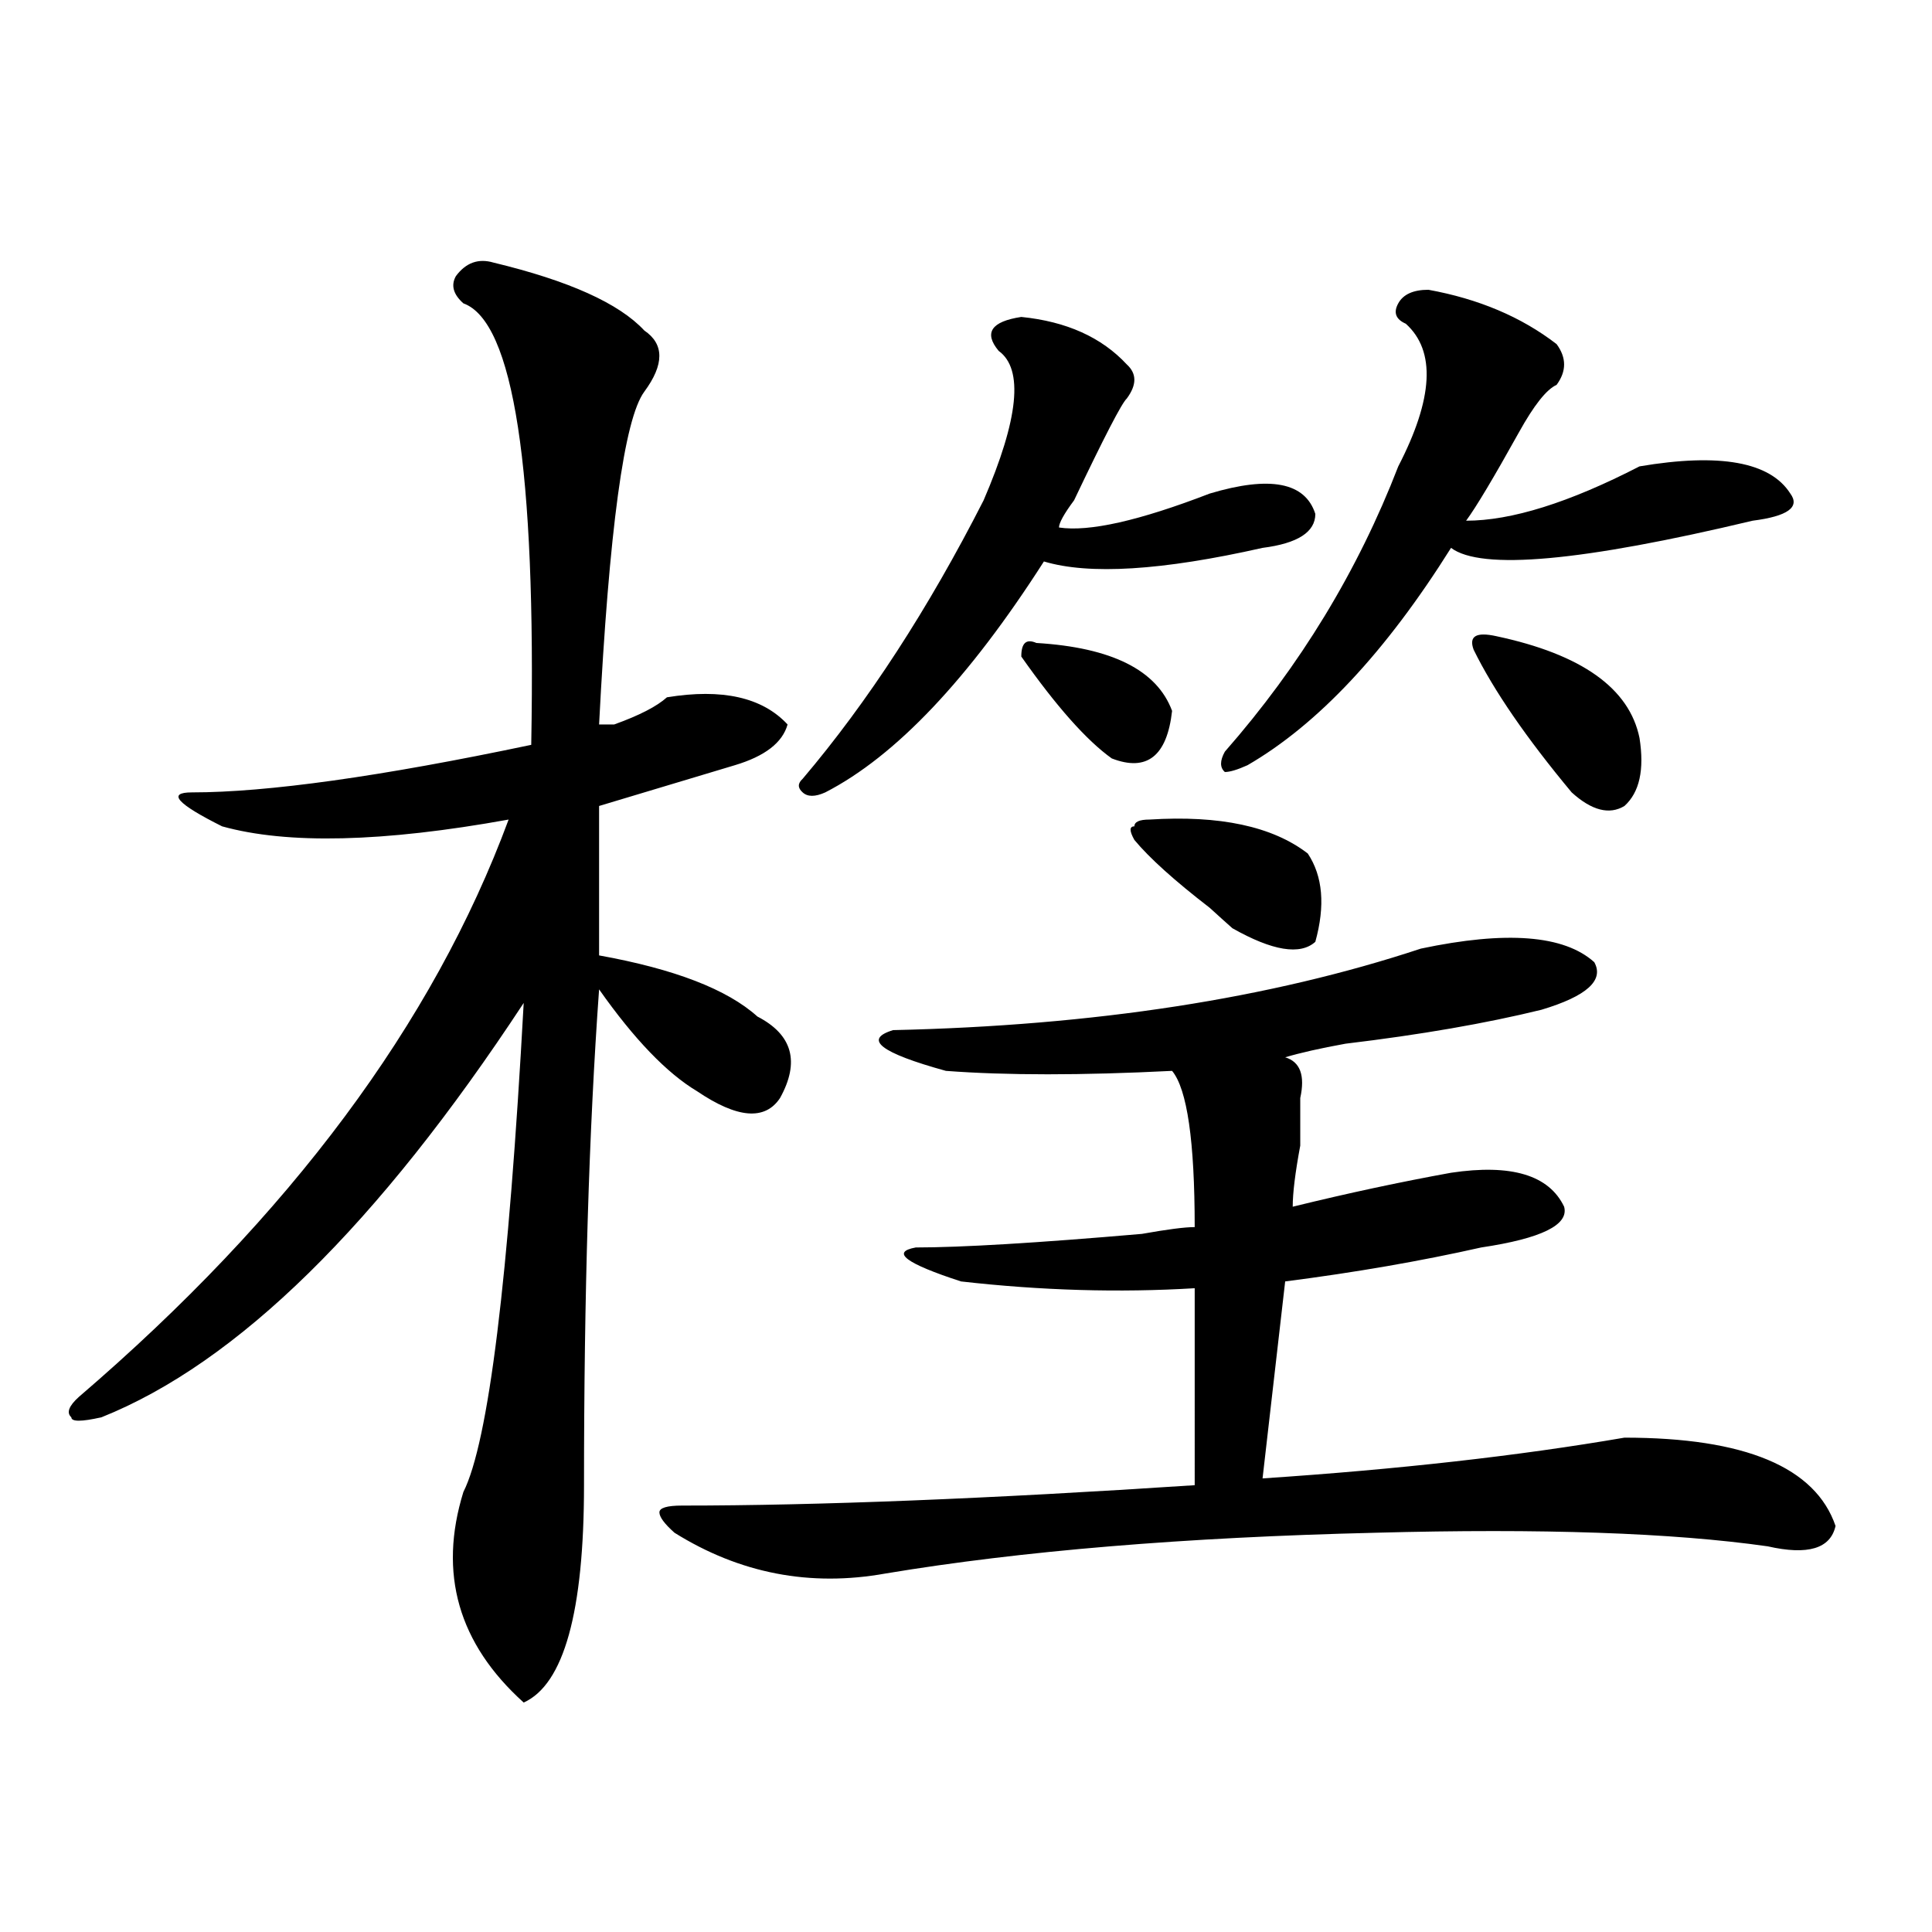 <?xml version="1.0" encoding="utf-8"?>
<!-- Generator: Adobe Illustrator 16.0.0, SVG Export Plug-In . SVG Version: 6.00 Build 0)  -->
<!DOCTYPE svg PUBLIC "-//W3C//DTD SVG 1.1//EN" "http://www.w3.org/Graphics/SVG/1.1/DTD/svg11.dtd">
<svg version="1.1" id="图层_1" xmlns="http://www.w3.org/2000/svg" xmlns:xlink="http://www.w3.org/1999/xlink" x="0px" y="0px"
	 width="1000px" height="1000px" viewBox="0 0 1000 1000" enable-background="new 0 0 1000 1000" xml:space="preserve">
<path d="M255.457,135.922c39.023,9.393,64.998,21.094,78.047,35.156c10.365,7.031,10.365,17.578,0,31.641
	c-10.427,14.063-18.231,71.521-23.414,172.266h7.805c12.987-4.669,22.072-9.338,27.316-14.063c28.597-4.669,49.389,0,62.438,14.063
	c-2.622,9.393-11.707,16.425-27.316,21.094c-23.414,7.031-46.828,14.063-70.242,21.094v77.344
	c39.023,7.031,66.34,17.578,81.949,31.641c18.17,9.393,22.072,23.456,11.707,42.188c-7.805,11.755-22.134,10.547-42.926-3.516
	c-15.609-9.338-32.561-26.917-50.73-52.734c-5.244,72.675-7.805,158.203-7.805,256.641c0,65.588-10.427,103.107-31.219,112.5
	c-33.841-30.487-44.268-66.797-31.219-108.984c12.987-25.763,23.414-110.138,31.219-253.125
	C195.58,633.987,122.777,705.453,52.535,733.578c-10.427,2.362-15.609,2.362-15.609,0c-2.622-2.307-1.342-5.823,3.902-10.547
	c109.266-93.713,183.41-193.359,222.434-298.828c-65.06,11.755-114.51,12.909-148.289,3.516
	c-23.414-11.7-28.658-17.578-15.609-17.578c39.023,0,97.559-8.185,175.605-24.609c2.561-142.932-9.146-219.122-35.121-228.516
	c-5.244-4.669-6.524-9.338-3.902-14.063C241.128,135.922,247.652,133.615,255.457,135.922z M735.445,491
	c44.206-9.338,74.145-7.031,89.754,7.031c5.183,9.393-3.902,17.578-27.316,24.609c-28.658,7.031-62.438,12.909-101.461,17.578
	c-13.049,2.362-23.414,4.724-31.219,7.031c7.805,2.362,10.365,9.393,7.805,21.094c0,4.724,0,12.909,0,24.609
	c-2.622,14.063-3.902,24.609-3.902,31.641c28.597-7.031,55.913-12.854,81.949-17.578c31.219-4.669,50.73,1.208,58.535,17.578
	c2.561,9.393-11.707,16.425-42.926,21.094c-31.219,7.031-65.06,12.909-101.461,17.578l-11.707,101.953
	c70.242-4.669,132.68-11.7,187.313-21.094c62.438,0,98.839,15.271,109.266,45.703c-2.622,11.755-14.329,15.271-35.121,10.547
	c-49.45-7.031-117.07-9.338-202.922-7.031c-98.9,2.362-183.41,9.393-253.652,21.094c-39.023,7.031-75.486,0-109.266-21.094
	c-5.244-4.669-7.805-8.185-7.805-10.547c0-2.307,3.902-3.516,11.707-3.516c70.242,0,158.654-3.516,265.359-10.547V666.781
	c-39.023,2.362-79.389,1.208-120.973-3.516c-28.658-9.338-36.463-15.216-23.414-17.578c23.414,0,62.438-2.307,117.07-7.031
	c12.987-2.307,22.072-3.516,27.316-3.516c0-44.495-3.902-71.466-11.707-80.859c-46.828,2.362-85.852,2.362-117.07,0
	c-33.841-9.338-42.926-16.37-27.316-21.094C566.303,530.88,657.398,516.818,735.445,491z M528.621,164.047
	c23.414,2.362,41.584,10.547,54.633,24.609c5.183,4.724,5.183,10.547,0,17.578c-2.622,2.362-11.707,19.94-27.316,52.734
	c-5.244,7.031-7.805,11.755-7.805,14.063c15.609,2.362,41.584-3.516,78.047-17.578c31.219-9.338,49.389-5.823,54.633,10.547
	c0,9.393-9.146,15.271-27.316,17.578c-52.072,11.755-89.754,14.063-113.168,7.031c-39.023,60.974-76.767,100.8-113.168,119.531
	c-5.244,2.362-9.146,2.362-11.707,0c-2.622-2.307-2.622-4.669,0-7.031c33.779-39.825,64.998-87.891,93.656-144.141
	c18.17-42.188,20.792-67.95,7.805-77.344C509.109,172.286,513.012,166.409,528.621,164.047z M536.426,332.797
	c39.023,2.362,62.438,14.063,70.242,35.156c-2.622,23.456-13.049,31.641-31.219,24.609c-13.049-9.338-28.658-26.917-46.828-52.734
	C528.621,332.797,531.182,330.49,536.426,332.797z M594.961,424.203c36.401-2.307,63.718,3.516,81.949,17.578
	c7.805,11.755,9.085,26.971,3.902,45.703c-7.805,7.031-22.134,4.724-42.926-7.031c-2.622-2.307-6.524-5.823-11.707-10.547
	c-18.231-14.063-31.219-25.763-39.023-35.156c-2.622-4.669-2.622-7.031,0-7.031C587.156,425.411,589.717,424.203,594.961,424.203z
	 M739.348,149.984c25.975,4.724,48.108,14.063,66.34,28.125c5.183,7.031,5.183,14.063,0,21.094
	c-5.244,2.362-11.707,10.547-19.512,24.609c-13.049,23.456-22.134,38.672-27.316,45.703c23.414,0,53.291-9.338,89.754-28.125
	c41.584-7.031,67.62-2.307,78.047,14.063c5.183,7.031-1.342,11.755-19.512,14.063c-88.474,21.094-140.484,25.818-156.094,14.063
	c-33.841,53.943-68.962,91.406-105.363,112.5c-5.244,2.362-9.146,3.516-11.707,3.516c-2.622-2.307-2.622-5.823,0-10.547
	c39.023-44.495,68.9-93.713,89.754-147.656c18.17-35.156,19.512-59.766,3.902-73.828c-5.244-2.307-6.524-5.823-3.902-10.547
	C726.299,152.346,731.543,149.984,739.348,149.984z M774.469,329.281c44.206,9.393,68.9,26.971,74.145,52.734
	c2.561,16.425,0,28.125-7.805,35.156c-7.805,4.724-16.951,2.362-27.316-7.031c-23.414-28.125-40.365-52.734-50.73-73.828
	C760.14,329.281,764.042,326.974,774.469,329.281z"/>
</svg>
